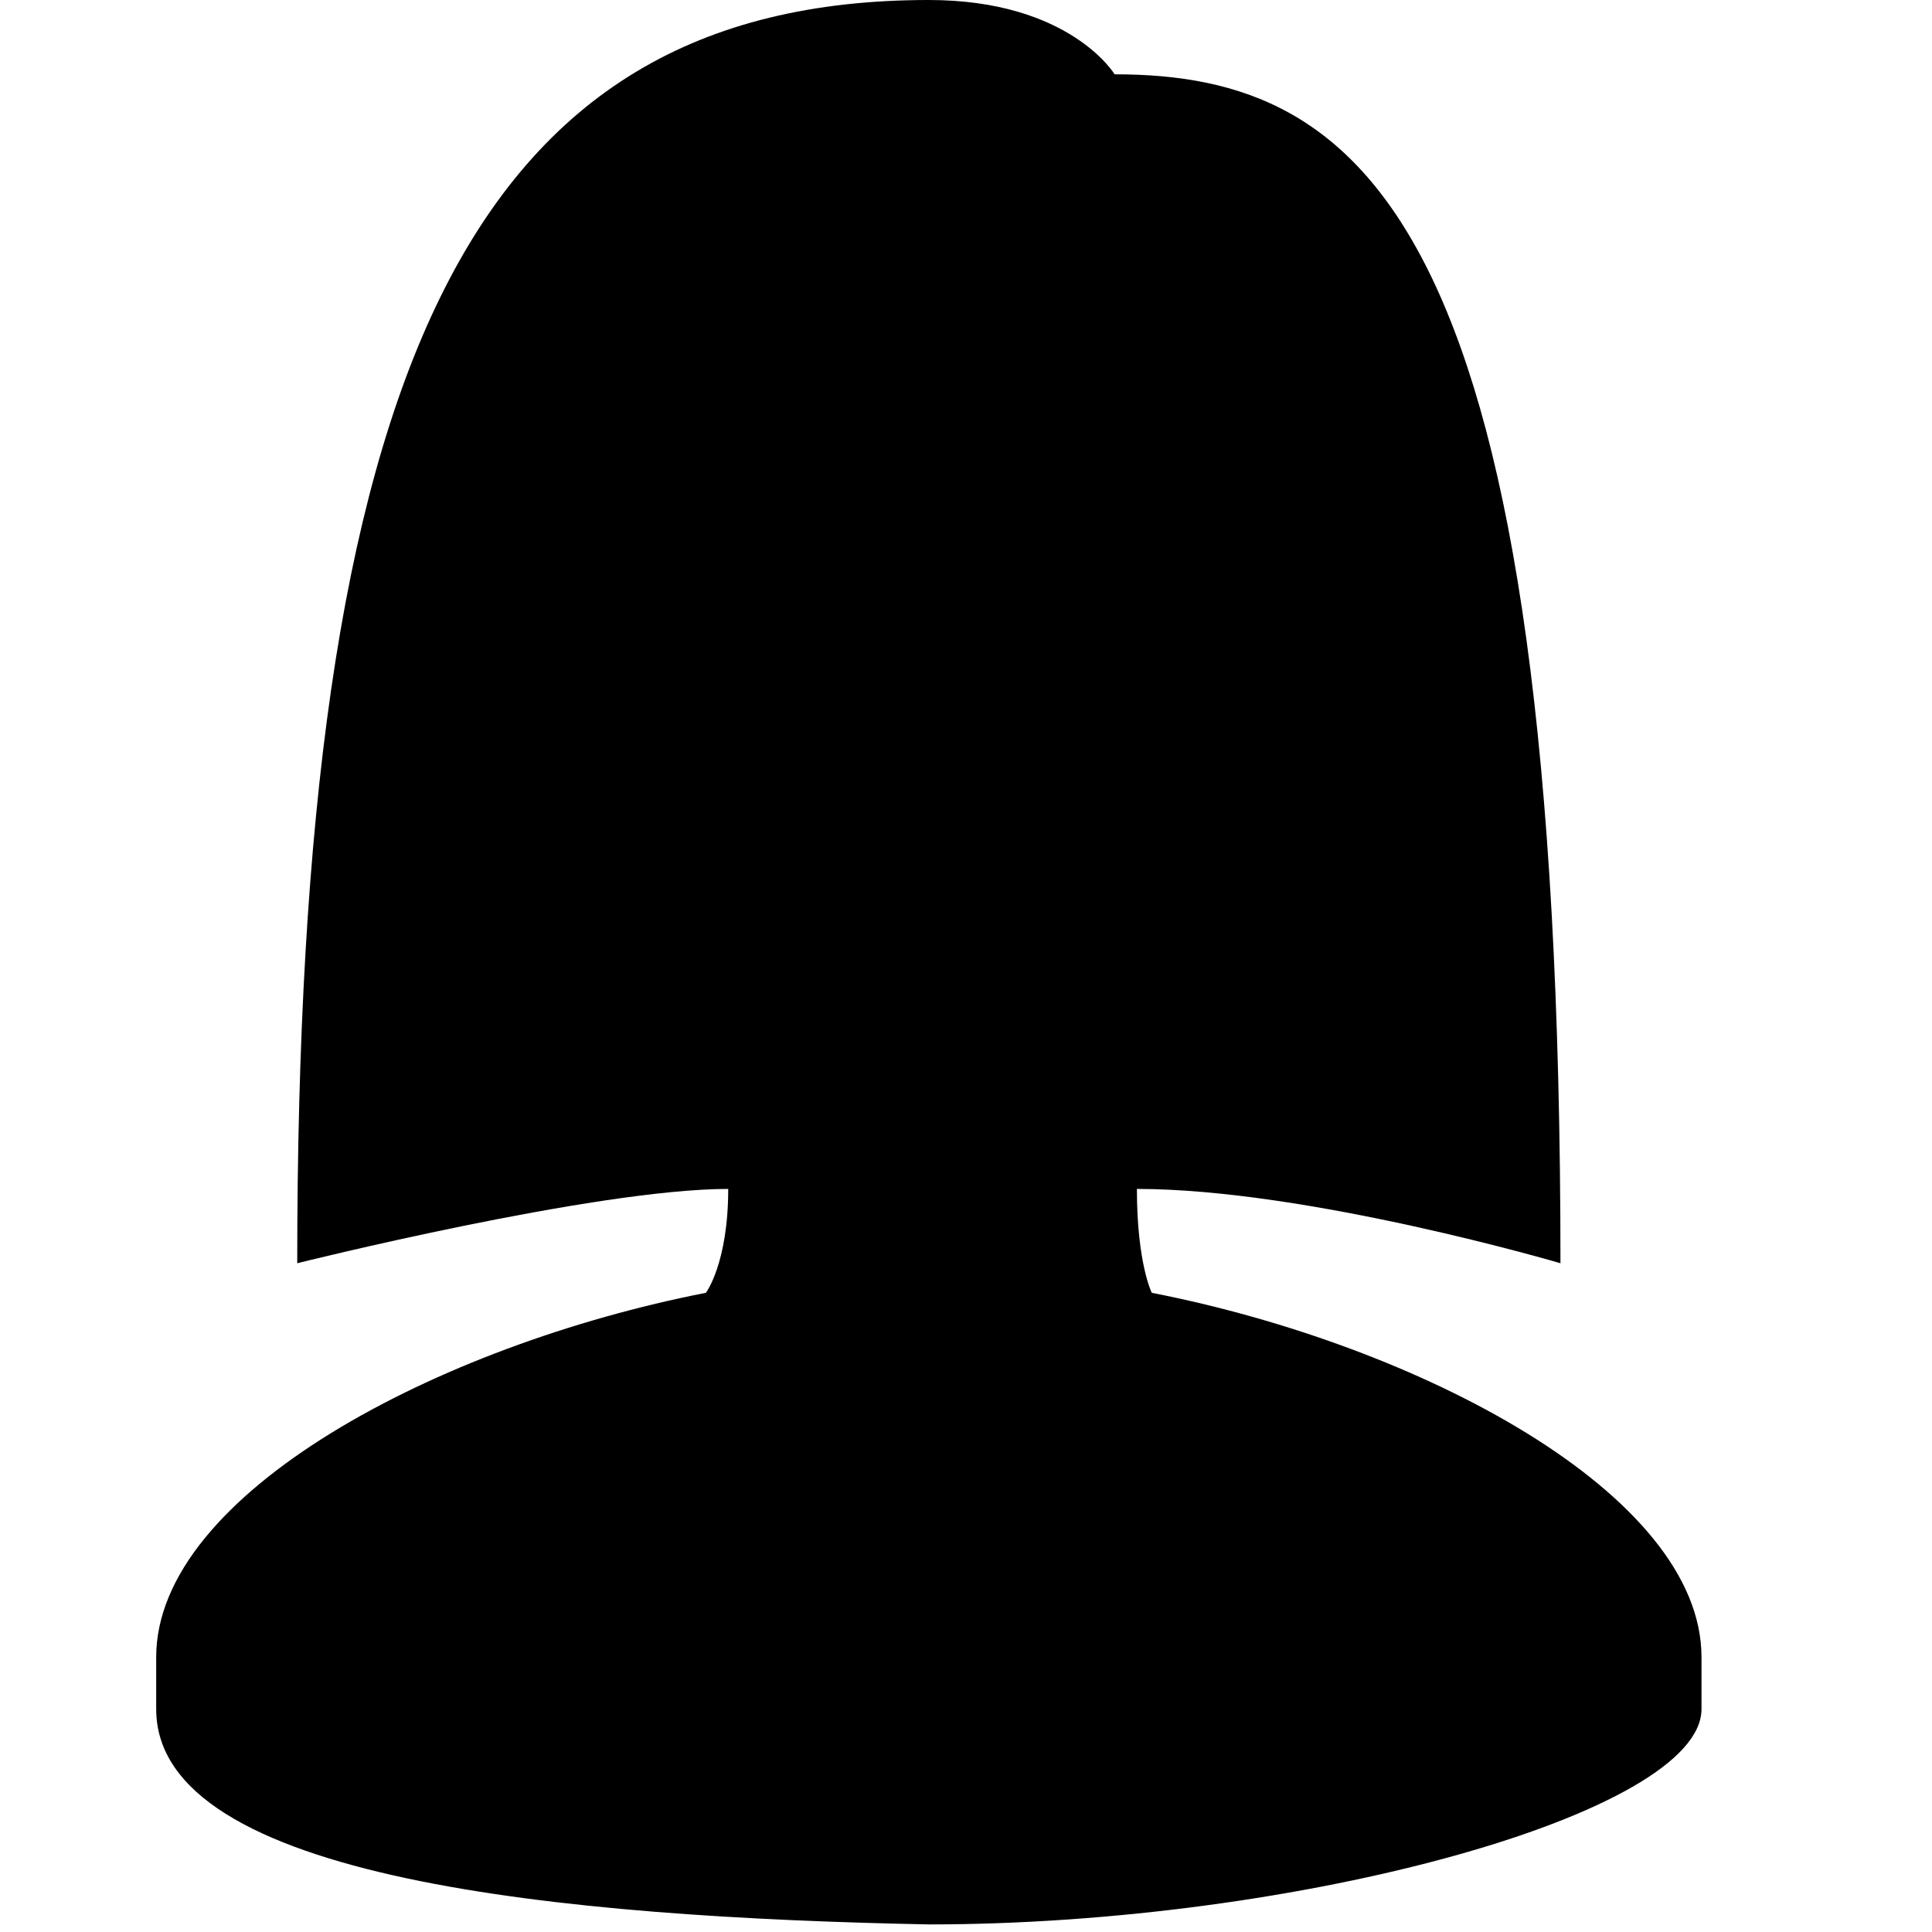 <svg xmlns="http://www.w3.org/2000/svg" viewBox="0 0 26 26"><path d="M2.102 23v-.7c0-2.198 3.796-4.198 7.398-4.902 0 0 .3-.398.3-1.398C8 16 4 17 4 17 4 5 6.3 0 12.5 0 14.398 0 15 1 15 1c3.398 0 6 2 6 16 0 0-3.398-1-5.7-1 0 1 .2 1.398.2 1.398 3.602.704 7.398 2.704 7.398 4.903V23c0 1.398-5.398 2.898-10.398 2.898C7.602 25.801 2.102 25.301 2.102 23z"/></svg>